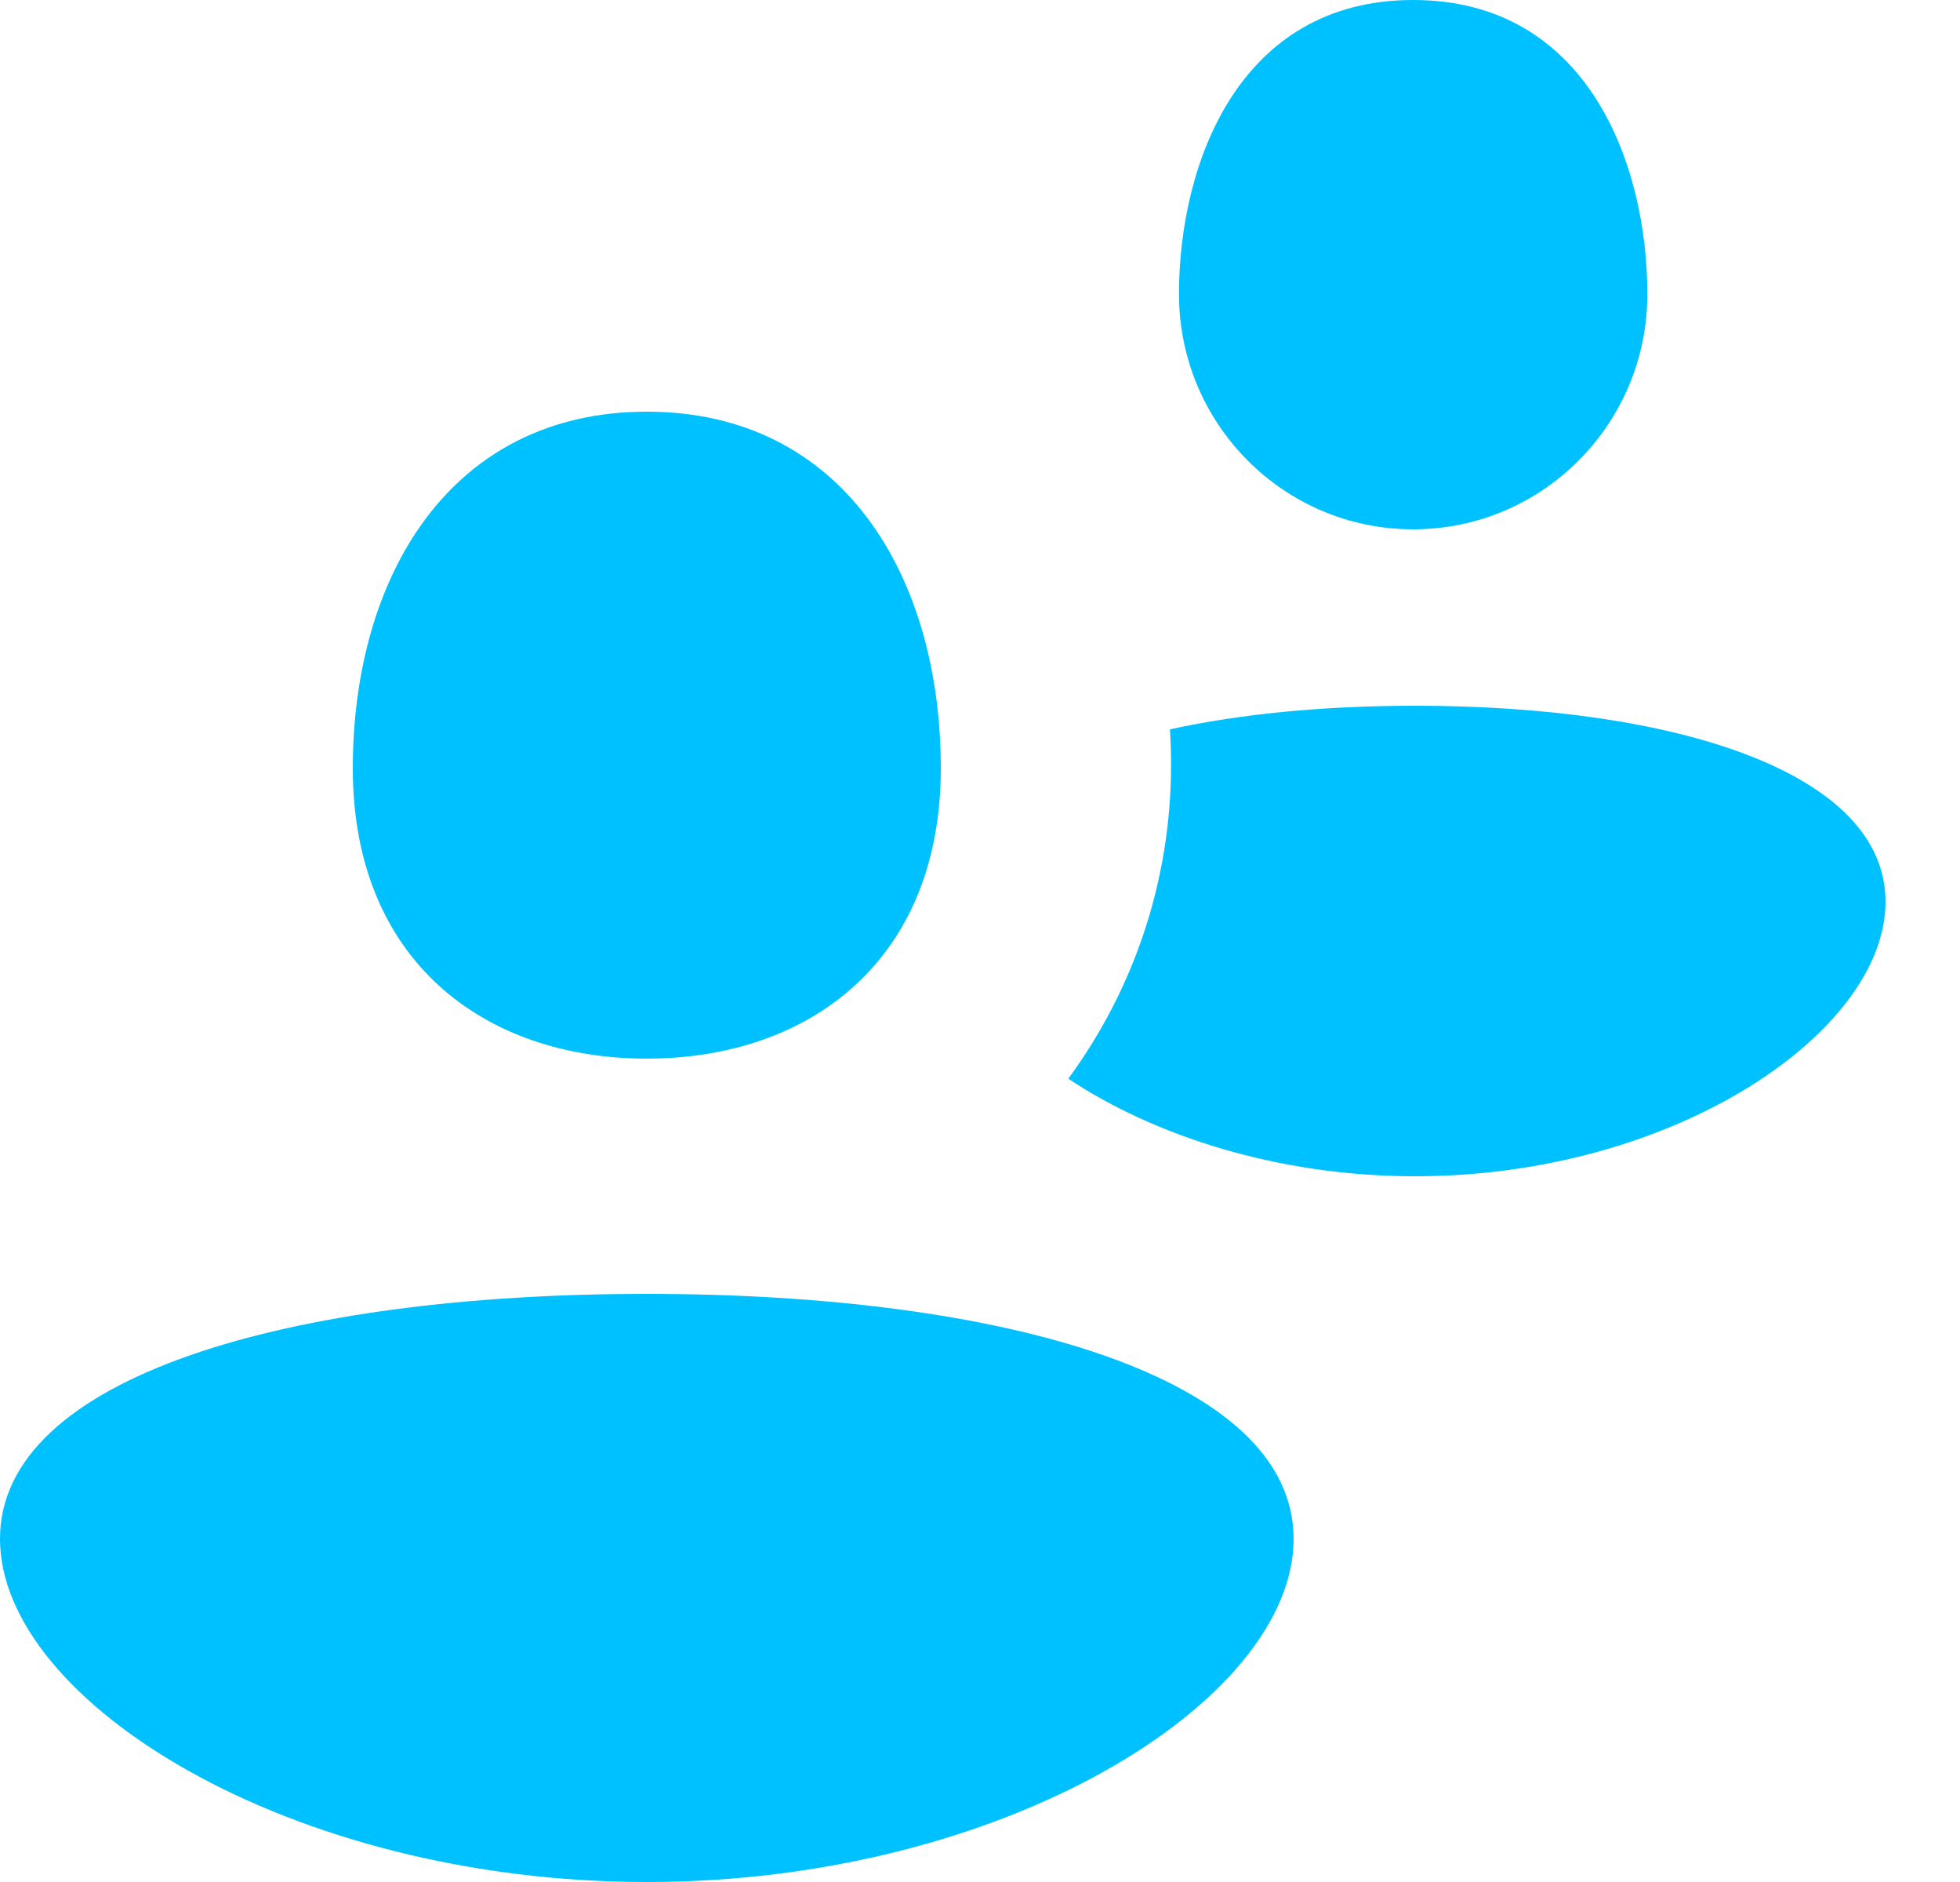 <?xml version="1.0" encoding="UTF-8"?> <svg xmlns="http://www.w3.org/2000/svg" width="25" height="24" viewBox="0 0 25 24" fill="none"><path d="M21.012 3.75C21.012 5.407 19.675 6.75 18.025 6.75C16.375 6.75 15.038 5.407 15.038 3.75C15.038 2.093 15.8 0 18.025 0C20.25 0 21.012 2.093 21.012 3.75Z" fill="#00C1FF"></path><path d="M24.05 11.5C24.05 13.157 21.364 15 18.05 15C16.299 15 14.723 14.485 13.626 13.756C14.45 12.635 14.937 11.25 14.937 9.75C14.937 9.599 14.932 9.45 14.923 9.301C15.833 9.101 16.904 9 18.05 9C21.364 9 24.05 9.843 24.05 11.5Z" fill="#00C1FF"></path><path d="M16.5 19.625C16.5 21.696 12.806 24 8.25 24C3.694 24 0 21.696 0 19.625C0 17.554 3.694 16.5 8.25 16.5C12.806 16.5 16.5 17.554 16.5 19.625Z" fill="#00C1FF"></path><path d="M8.25 13.5C10.321 13.5 12 12.252 12 9.798C12 7.345 10.75 5.25 8.25 5.25C5.75 5.25 4.5 7.345 4.5 9.798C4.5 12.252 6.179 13.5 8.25 13.5Z" fill="#00C1FF"></path></svg> 
